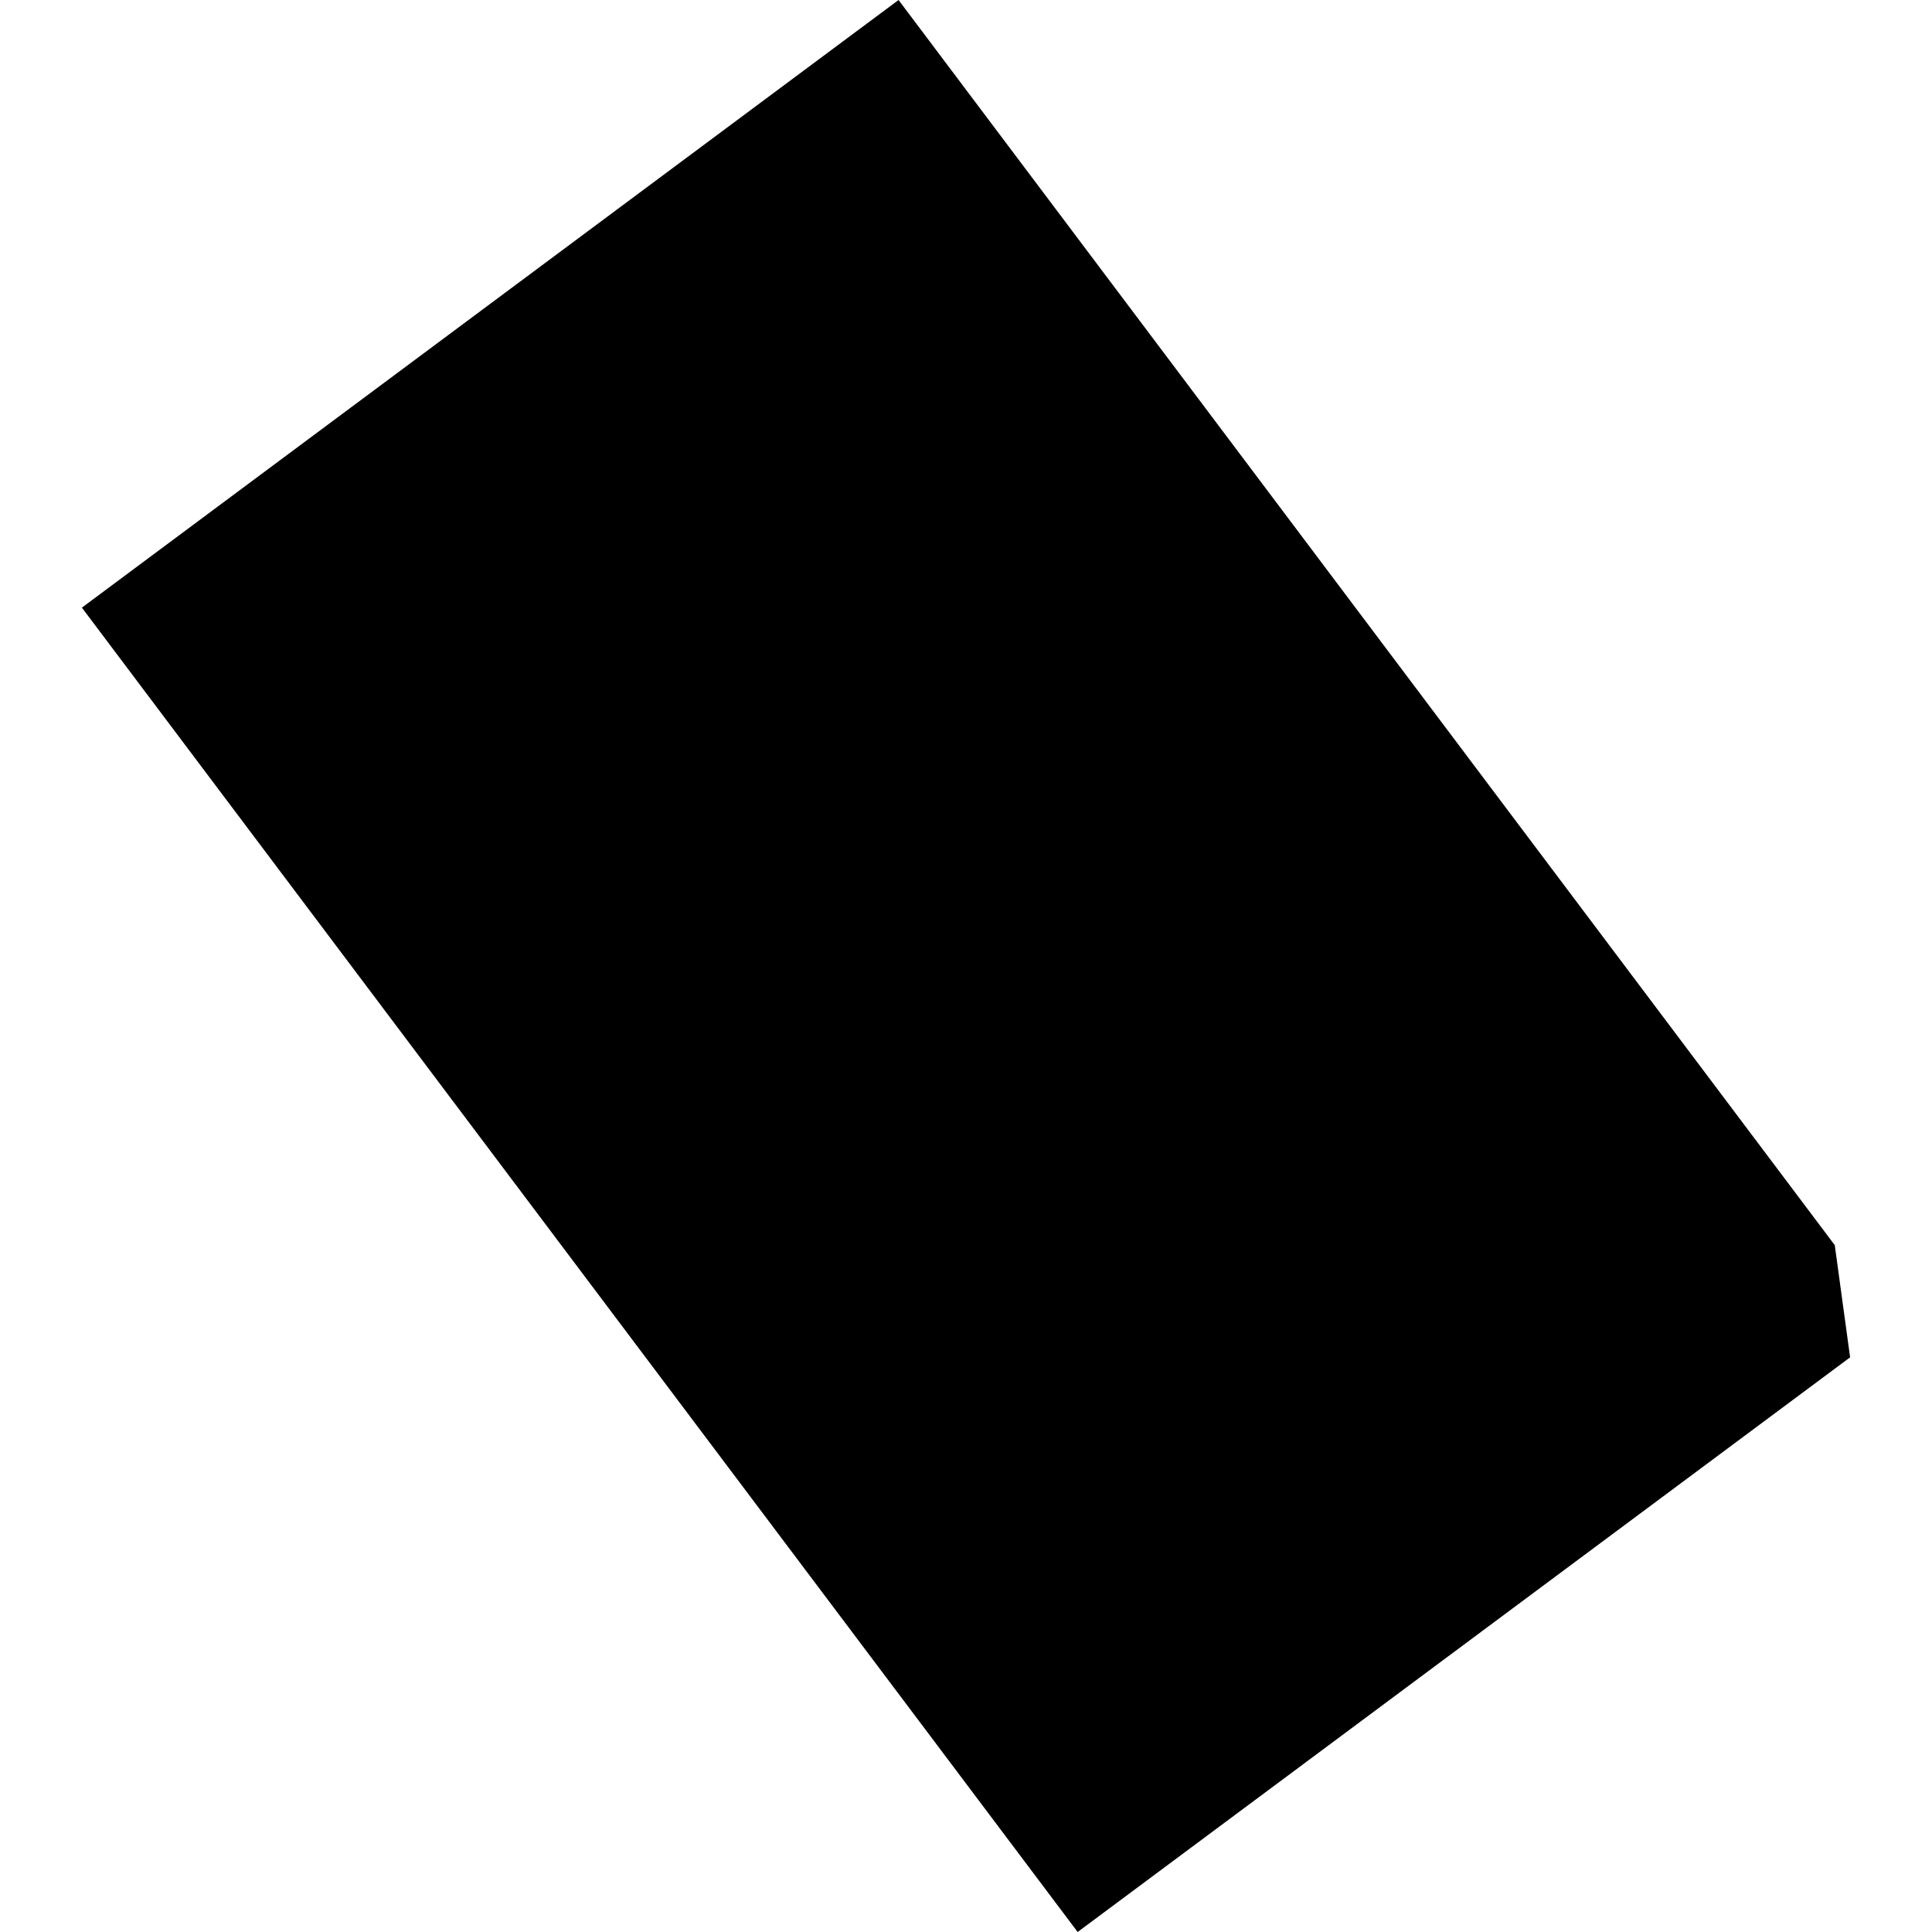 <?xml version="1.0" encoding="utf-8" standalone="no"?>
<!DOCTYPE svg PUBLIC "-//W3C//DTD SVG 1.1//EN"
  "http://www.w3.org/Graphics/SVG/1.1/DTD/svg11.dtd">
<!-- Created with matplotlib (https://matplotlib.org/) -->
<svg height="288pt" version="1.1" viewBox="0 0 288 288" width="288pt" xmlns="http://www.w3.org/2000/svg" xmlns:xlink="http://www.w3.org/1999/xlink">
 <defs>
  <style type="text/css">
*{stroke-linecap:butt;stroke-linejoin:round;}
  </style>
 </defs>
 <g id="figure_1">
  <g id="patch_1">
   <path d="M 0 288 
L 288 288 
L 288 0 
L 0 0 
z
" style="fill:none;opacity:0;"/>
  </g>
  <g id="axes_1">
   <g id="PatchCollection_1">
    <path clip-path="url(#pf52e3f81a6)" d="M 151.069 62.597 
L 128.933 78.619 
L 214.101 195.052 
L 183.708 217.065 
L 139.852 157.152 
L 100.947 185.294 
L 161.426 267.981 
L 252.891 201.804 
L 151.069 62.597 
"/>
    <path clip-path="url(#pf52e3f81a6)" d="M 133.946 0 
L 12.207 90.58 
L 160.643 288 
L 275.793 202.335 
L 273.506 185.614 
L 133.946 0 
"/>
   </g>
  </g>
 </g>
 <defs>
  <clipPath id="pf52e3f81a6">
   <rect height="288" width="263.587" x="12.207" y="0"/>
  </clipPath>
 </defs>
</svg>
